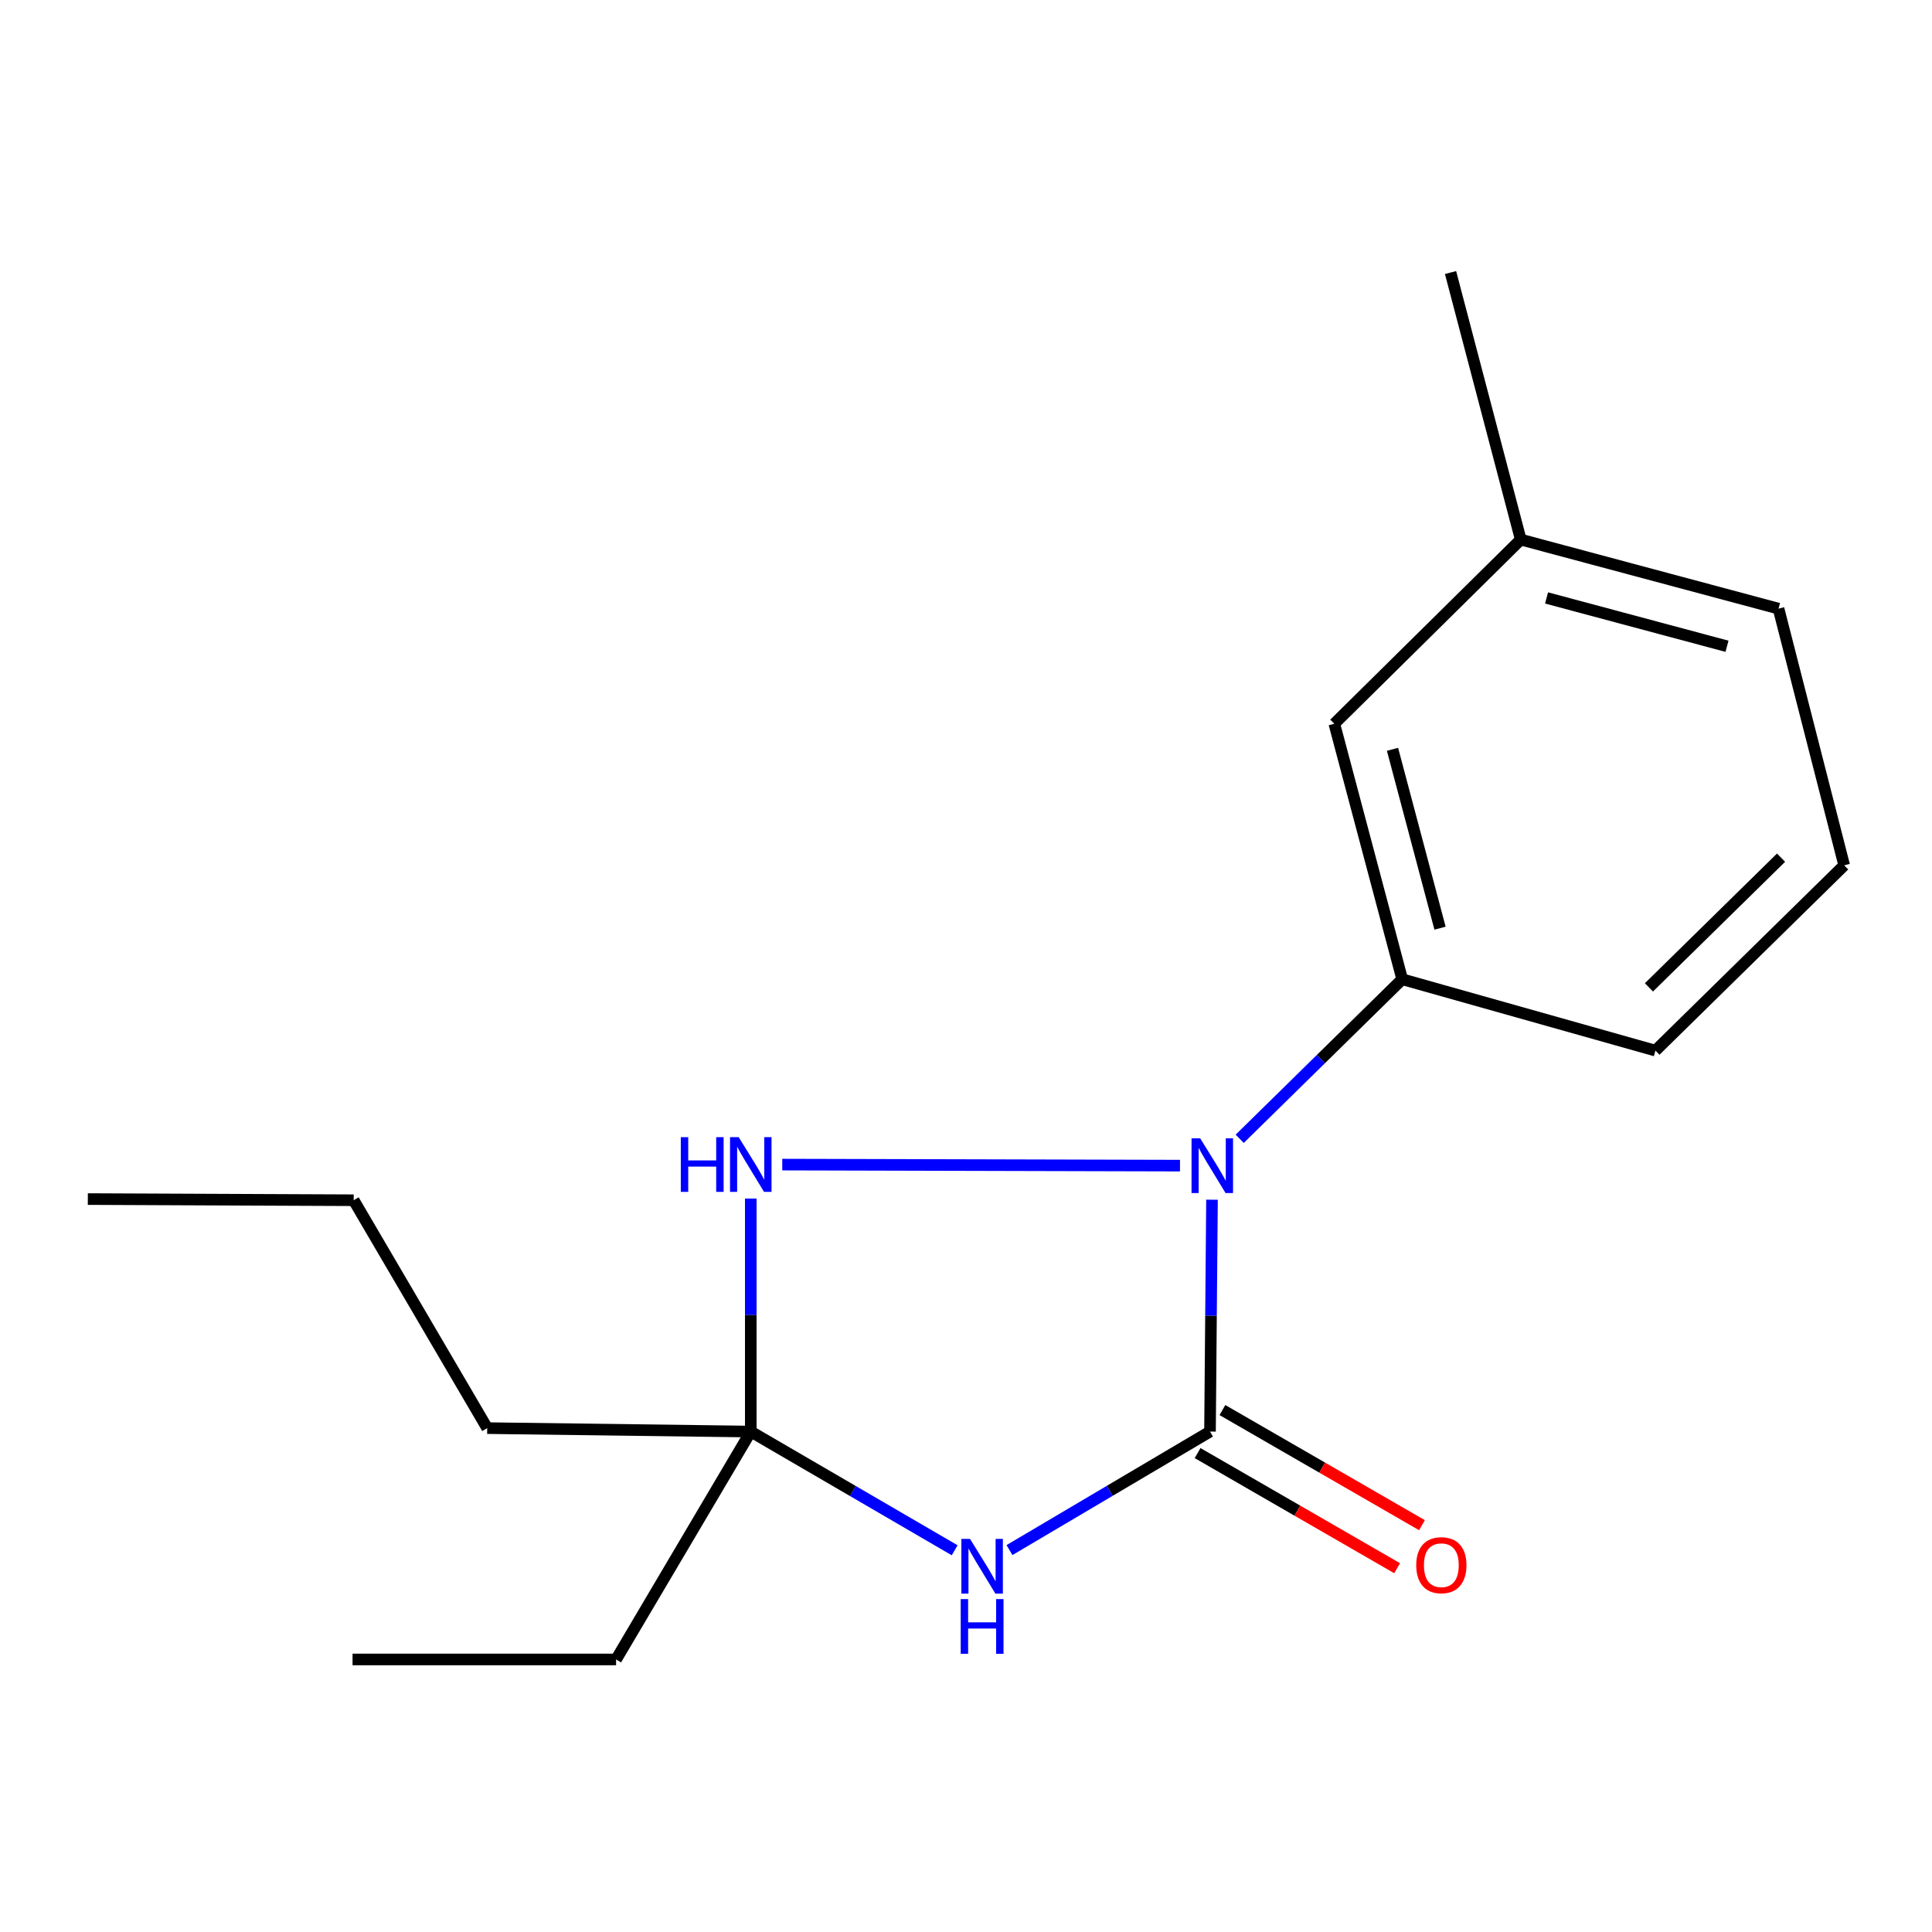 <?xml version='1.0' encoding='iso-8859-1'?>
<svg version='1.1' baseProfile='full'
              xmlns='http://www.w3.org/2000/svg'
                      xmlns:rdkit='http://www.rdkit.org/xml'
                      xmlns:xlink='http://www.w3.org/1999/xlink'
                  xml:space='preserve'
width='1000px' height='1000px' viewBox='0 0 1000 1000'>
<!-- END OF HEADER -->
<rect style='opacity:1.0;fill:#FFFFFF;stroke:none' width='1000' height='1000' x='0' y='0'> </rect>
<path class='bond-0' d='M 626.297,740.98 L 626.814,680.974' style='fill:none;fill-rule:evenodd;stroke:#000000;stroke-width:6px;stroke-linecap:butt;stroke-linejoin:miter;stroke-opacity:1' />
<path class='bond-0' d='M 626.814,680.974 L 627.331,620.969' style='fill:none;fill-rule:evenodd;stroke:#0000FF;stroke-width:6px;stroke-linecap:butt;stroke-linejoin:miter;stroke-opacity:1' />
<path class='bond-1' d='M 626.297,740.98 L 574.402,771.65' style='fill:none;fill-rule:evenodd;stroke:#000000;stroke-width:6px;stroke-linecap:butt;stroke-linejoin:miter;stroke-opacity:1' />
<path class='bond-1' d='M 574.402,771.65 L 522.508,802.32' style='fill:none;fill-rule:evenodd;stroke:#0000FF;stroke-width:6px;stroke-linecap:butt;stroke-linejoin:miter;stroke-opacity:1' />
<path class='bond-5' d='M 619.872,752.116 L 671.514,781.911' style='fill:none;fill-rule:evenodd;stroke:#000000;stroke-width:6px;stroke-linecap:butt;stroke-linejoin:miter;stroke-opacity:1' />
<path class='bond-5' d='M 671.514,781.911 L 723.155,811.705' style='fill:none;fill-rule:evenodd;stroke:#FF0000;stroke-width:6px;stroke-linecap:butt;stroke-linejoin:miter;stroke-opacity:1' />
<path class='bond-5' d='M 632.722,729.843 L 684.364,759.638' style='fill:none;fill-rule:evenodd;stroke:#000000;stroke-width:6px;stroke-linecap:butt;stroke-linejoin:miter;stroke-opacity:1' />
<path class='bond-5' d='M 684.364,759.638 L 736.006,789.433' style='fill:none;fill-rule:evenodd;stroke:#FF0000;stroke-width:6px;stroke-linecap:butt;stroke-linejoin:miter;stroke-opacity:1' />
<path class='bond-2' d='M 610.77,603.326 L 404.897,602.796' style='fill:none;fill-rule:evenodd;stroke:#0000FF;stroke-width:6px;stroke-linecap:butt;stroke-linejoin:miter;stroke-opacity:1' />
<path class='bond-4' d='M 641.666,589.443 L 683.723,548.15' style='fill:none;fill-rule:evenodd;stroke:#0000FF;stroke-width:6px;stroke-linecap:butt;stroke-linejoin:miter;stroke-opacity:1' />
<path class='bond-4' d='M 683.723,548.15 L 725.78,506.857' style='fill:none;fill-rule:evenodd;stroke:#000000;stroke-width:6px;stroke-linecap:butt;stroke-linejoin:miter;stroke-opacity:1' />
<path class='bond-3' d='M 494.139,802.423 L 441.371,771.701' style='fill:none;fill-rule:evenodd;stroke:#0000FF;stroke-width:6px;stroke-linecap:butt;stroke-linejoin:miter;stroke-opacity:1' />
<path class='bond-3' d='M 441.371,771.701 L 388.603,740.98' style='fill:none;fill-rule:evenodd;stroke:#000000;stroke-width:6px;stroke-linecap:butt;stroke-linejoin:miter;stroke-opacity:1' />
<path class='bond-17' d='M 388.603,620.37 L 388.603,680.675' style='fill:none;fill-rule:evenodd;stroke:#0000FF;stroke-width:6px;stroke-linecap:butt;stroke-linejoin:miter;stroke-opacity:1' />
<path class='bond-17' d='M 388.603,680.675 L 388.603,740.98' style='fill:none;fill-rule:evenodd;stroke:#000000;stroke-width:6px;stroke-linecap:butt;stroke-linejoin:miter;stroke-opacity:1' />
<path class='bond-8' d='M 388.603,740.98 L 318.89,858.934' style='fill:none;fill-rule:evenodd;stroke:#000000;stroke-width:6px;stroke-linecap:butt;stroke-linejoin:miter;stroke-opacity:1' />
<path class='bond-9' d='M 388.603,740.98 L 252.178,739.194' style='fill:none;fill-rule:evenodd;stroke:#000000;stroke-width:6px;stroke-linecap:butt;stroke-linejoin:miter;stroke-opacity:1' />
<path class='bond-6' d='M 725.78,506.857 L 690.638,374.618' style='fill:none;fill-rule:evenodd;stroke:#000000;stroke-width:6px;stroke-linecap:butt;stroke-linejoin:miter;stroke-opacity:1' />
<path class='bond-6' d='M 745.36,480.417 L 720.76,387.849' style='fill:none;fill-rule:evenodd;stroke:#000000;stroke-width:6px;stroke-linecap:butt;stroke-linejoin:miter;stroke-opacity:1' />
<path class='bond-10' d='M 725.78,506.857 L 856.848,543.799' style='fill:none;fill-rule:evenodd;stroke:#000000;stroke-width:6px;stroke-linecap:butt;stroke-linejoin:miter;stroke-opacity:1' />
<path class='bond-7' d='M 690.638,374.618 L 787.135,279.291' style='fill:none;fill-rule:evenodd;stroke:#000000;stroke-width:6px;stroke-linecap:butt;stroke-linejoin:miter;stroke-opacity:1' />
<path class='bond-13' d='M 787.135,279.291 L 750.794,141.066' style='fill:none;fill-rule:evenodd;stroke:#000000;stroke-width:6px;stroke-linecap:butt;stroke-linejoin:miter;stroke-opacity:1' />
<path class='bond-18' d='M 787.135,279.291 L 920.561,315.033' style='fill:none;fill-rule:evenodd;stroke:#000000;stroke-width:6px;stroke-linecap:butt;stroke-linejoin:miter;stroke-opacity:1' />
<path class='bond-18' d='M 800.496,309.491 L 893.893,334.51' style='fill:none;fill-rule:evenodd;stroke:#000000;stroke-width:6px;stroke-linecap:butt;stroke-linejoin:miter;stroke-opacity:1' />
<path class='bond-15' d='M 318.89,858.934 L 182.48,858.934' style='fill:none;fill-rule:evenodd;stroke:#000000;stroke-width:6px;stroke-linecap:butt;stroke-linejoin:miter;stroke-opacity:1' />
<path class='bond-14' d='M 252.178,739.194 L 183.065,621.24' style='fill:none;fill-rule:evenodd;stroke:#000000;stroke-width:6px;stroke-linecap:butt;stroke-linejoin:miter;stroke-opacity:1' />
<path class='bond-11' d='M 856.848,543.799 L 954.545,447.887' style='fill:none;fill-rule:evenodd;stroke:#000000;stroke-width:6px;stroke-linecap:butt;stroke-linejoin:miter;stroke-opacity:1' />
<path class='bond-11' d='M 853.489,511.063 L 921.877,443.925' style='fill:none;fill-rule:evenodd;stroke:#000000;stroke-width:6px;stroke-linecap:butt;stroke-linejoin:miter;stroke-opacity:1' />
<path class='bond-12' d='M 954.545,447.887 L 920.561,315.033' style='fill:none;fill-rule:evenodd;stroke:#000000;stroke-width:6px;stroke-linecap:butt;stroke-linejoin:miter;stroke-opacity:1' />
<path class='bond-16' d='M 183.065,621.24 L 45.455,620.64' style='fill:none;fill-rule:evenodd;stroke:#000000;stroke-width:6px;stroke-linecap:butt;stroke-linejoin:miter;stroke-opacity:1' />
<path  class='atom-1' d='M 621.222 589.209
L 630.502 604.209
Q 631.422 605.689, 632.902 608.369
Q 634.382 611.049, 634.462 611.209
L 634.462 589.209
L 638.222 589.209
L 638.222 617.529
L 634.342 617.529
L 624.382 601.129
Q 623.222 599.209, 621.982 597.009
Q 620.782 594.809, 620.422 594.129
L 620.422 617.529
L 616.742 617.529
L 616.742 589.209
L 621.222 589.209
' fill='#0000FF'/>
<path  class='atom-2' d='M 502.083 796.532
L 511.363 811.532
Q 512.283 813.012, 513.763 815.692
Q 515.243 818.372, 515.323 818.532
L 515.323 796.532
L 519.083 796.532
L 519.083 824.852
L 515.203 824.852
L 505.243 808.452
Q 504.083 806.532, 502.843 804.332
Q 501.643 802.132, 501.283 801.452
L 501.283 824.852
L 497.603 824.852
L 497.603 796.532
L 502.083 796.532
' fill='#0000FF'/>
<path  class='atom-2' d='M 497.263 827.684
L 501.103 827.684
L 501.103 839.724
L 515.583 839.724
L 515.583 827.684
L 519.423 827.684
L 519.423 856.004
L 515.583 856.004
L 515.583 842.924
L 501.103 842.924
L 501.103 856.004
L 497.263 856.004
L 497.263 827.684
' fill='#0000FF'/>
<path  class='atom-3' d='M 352.383 588.595
L 356.223 588.595
L 356.223 600.635
L 370.703 600.635
L 370.703 588.595
L 374.543 588.595
L 374.543 616.915
L 370.703 616.915
L 370.703 603.835
L 356.223 603.835
L 356.223 616.915
L 352.383 616.915
L 352.383 588.595
' fill='#0000FF'/>
<path  class='atom-3' d='M 382.343 588.595
L 391.623 603.595
Q 392.543 605.075, 394.023 607.755
Q 395.503 610.435, 395.583 610.595
L 395.583 588.595
L 399.343 588.595
L 399.343 616.915
L 395.463 616.915
L 385.503 600.515
Q 384.343 598.595, 383.103 596.395
Q 381.903 594.195, 381.543 593.515
L 381.543 616.915
L 377.863 616.915
L 377.863 588.595
L 382.343 588.595
' fill='#0000FF'/>
<path  class='atom-6' d='M 733.037 810.143
Q 733.037 803.343, 736.397 799.543
Q 739.757 795.743, 746.037 795.743
Q 752.317 795.743, 755.677 799.543
Q 759.037 803.343, 759.037 810.143
Q 759.037 817.023, 755.637 820.943
Q 752.237 824.823, 746.037 824.823
Q 739.797 824.823, 736.397 820.943
Q 733.037 817.063, 733.037 810.143
M 746.037 821.623
Q 750.357 821.623, 752.677 818.743
Q 755.037 815.823, 755.037 810.143
Q 755.037 804.583, 752.677 801.783
Q 750.357 798.943, 746.037 798.943
Q 741.717 798.943, 739.357 801.743
Q 737.037 804.543, 737.037 810.143
Q 737.037 815.863, 739.357 818.743
Q 741.717 821.623, 746.037 821.623
' fill='#FF0000'/>
</svg>
